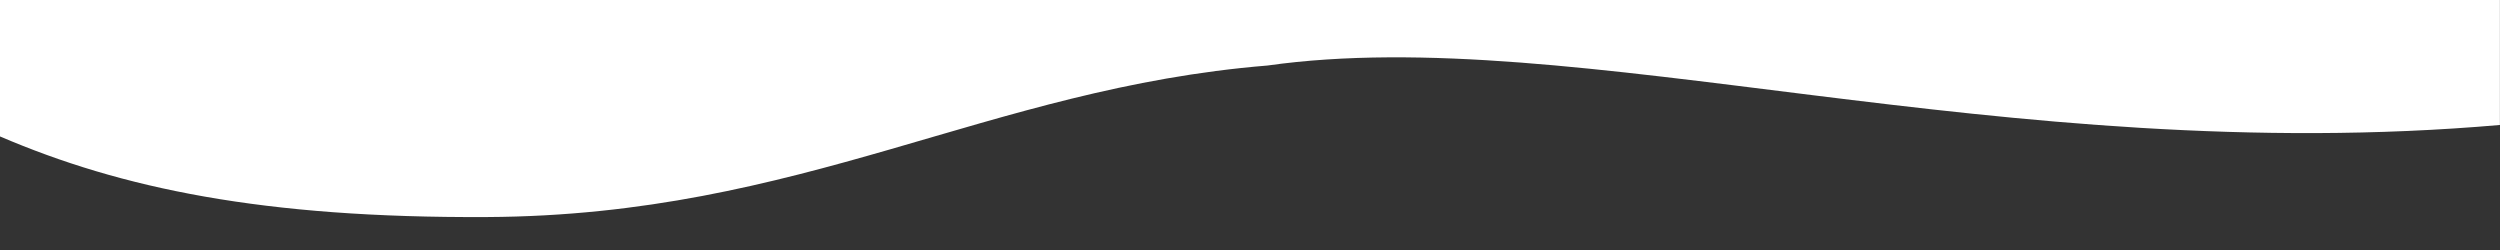<?xml version="1.0" encoding="UTF-8"?>
<svg xmlns="http://www.w3.org/2000/svg" version="1.1" viewBox="0 0 2834.6 283.5">
  <rect x="0" y="0" width="2834.6" height="283.5" fill="#333333" stroke="none"/>
  <defs>
    <style>
      .cls-1 {
        fill: #fff;
      }
    </style>
  </defs>
  <!-- Generator: Adobe Illustrator 28.7.1, SVG Export Plug-In . SVG Version: 1.2.0 Build 142)  -->
  <g>
    <g id="Laag_1">
      <path class="cls-1" d="M0,0v154.7c137.3,58.8,297.8,92.7,552.2,91.4,357.1-1.8,567.5-145.8,884.9-171.8,349.9-49.4,832.7,116.6,1397.4,67.4V0H0Z"/>
    </g>
  </g>
</svg>